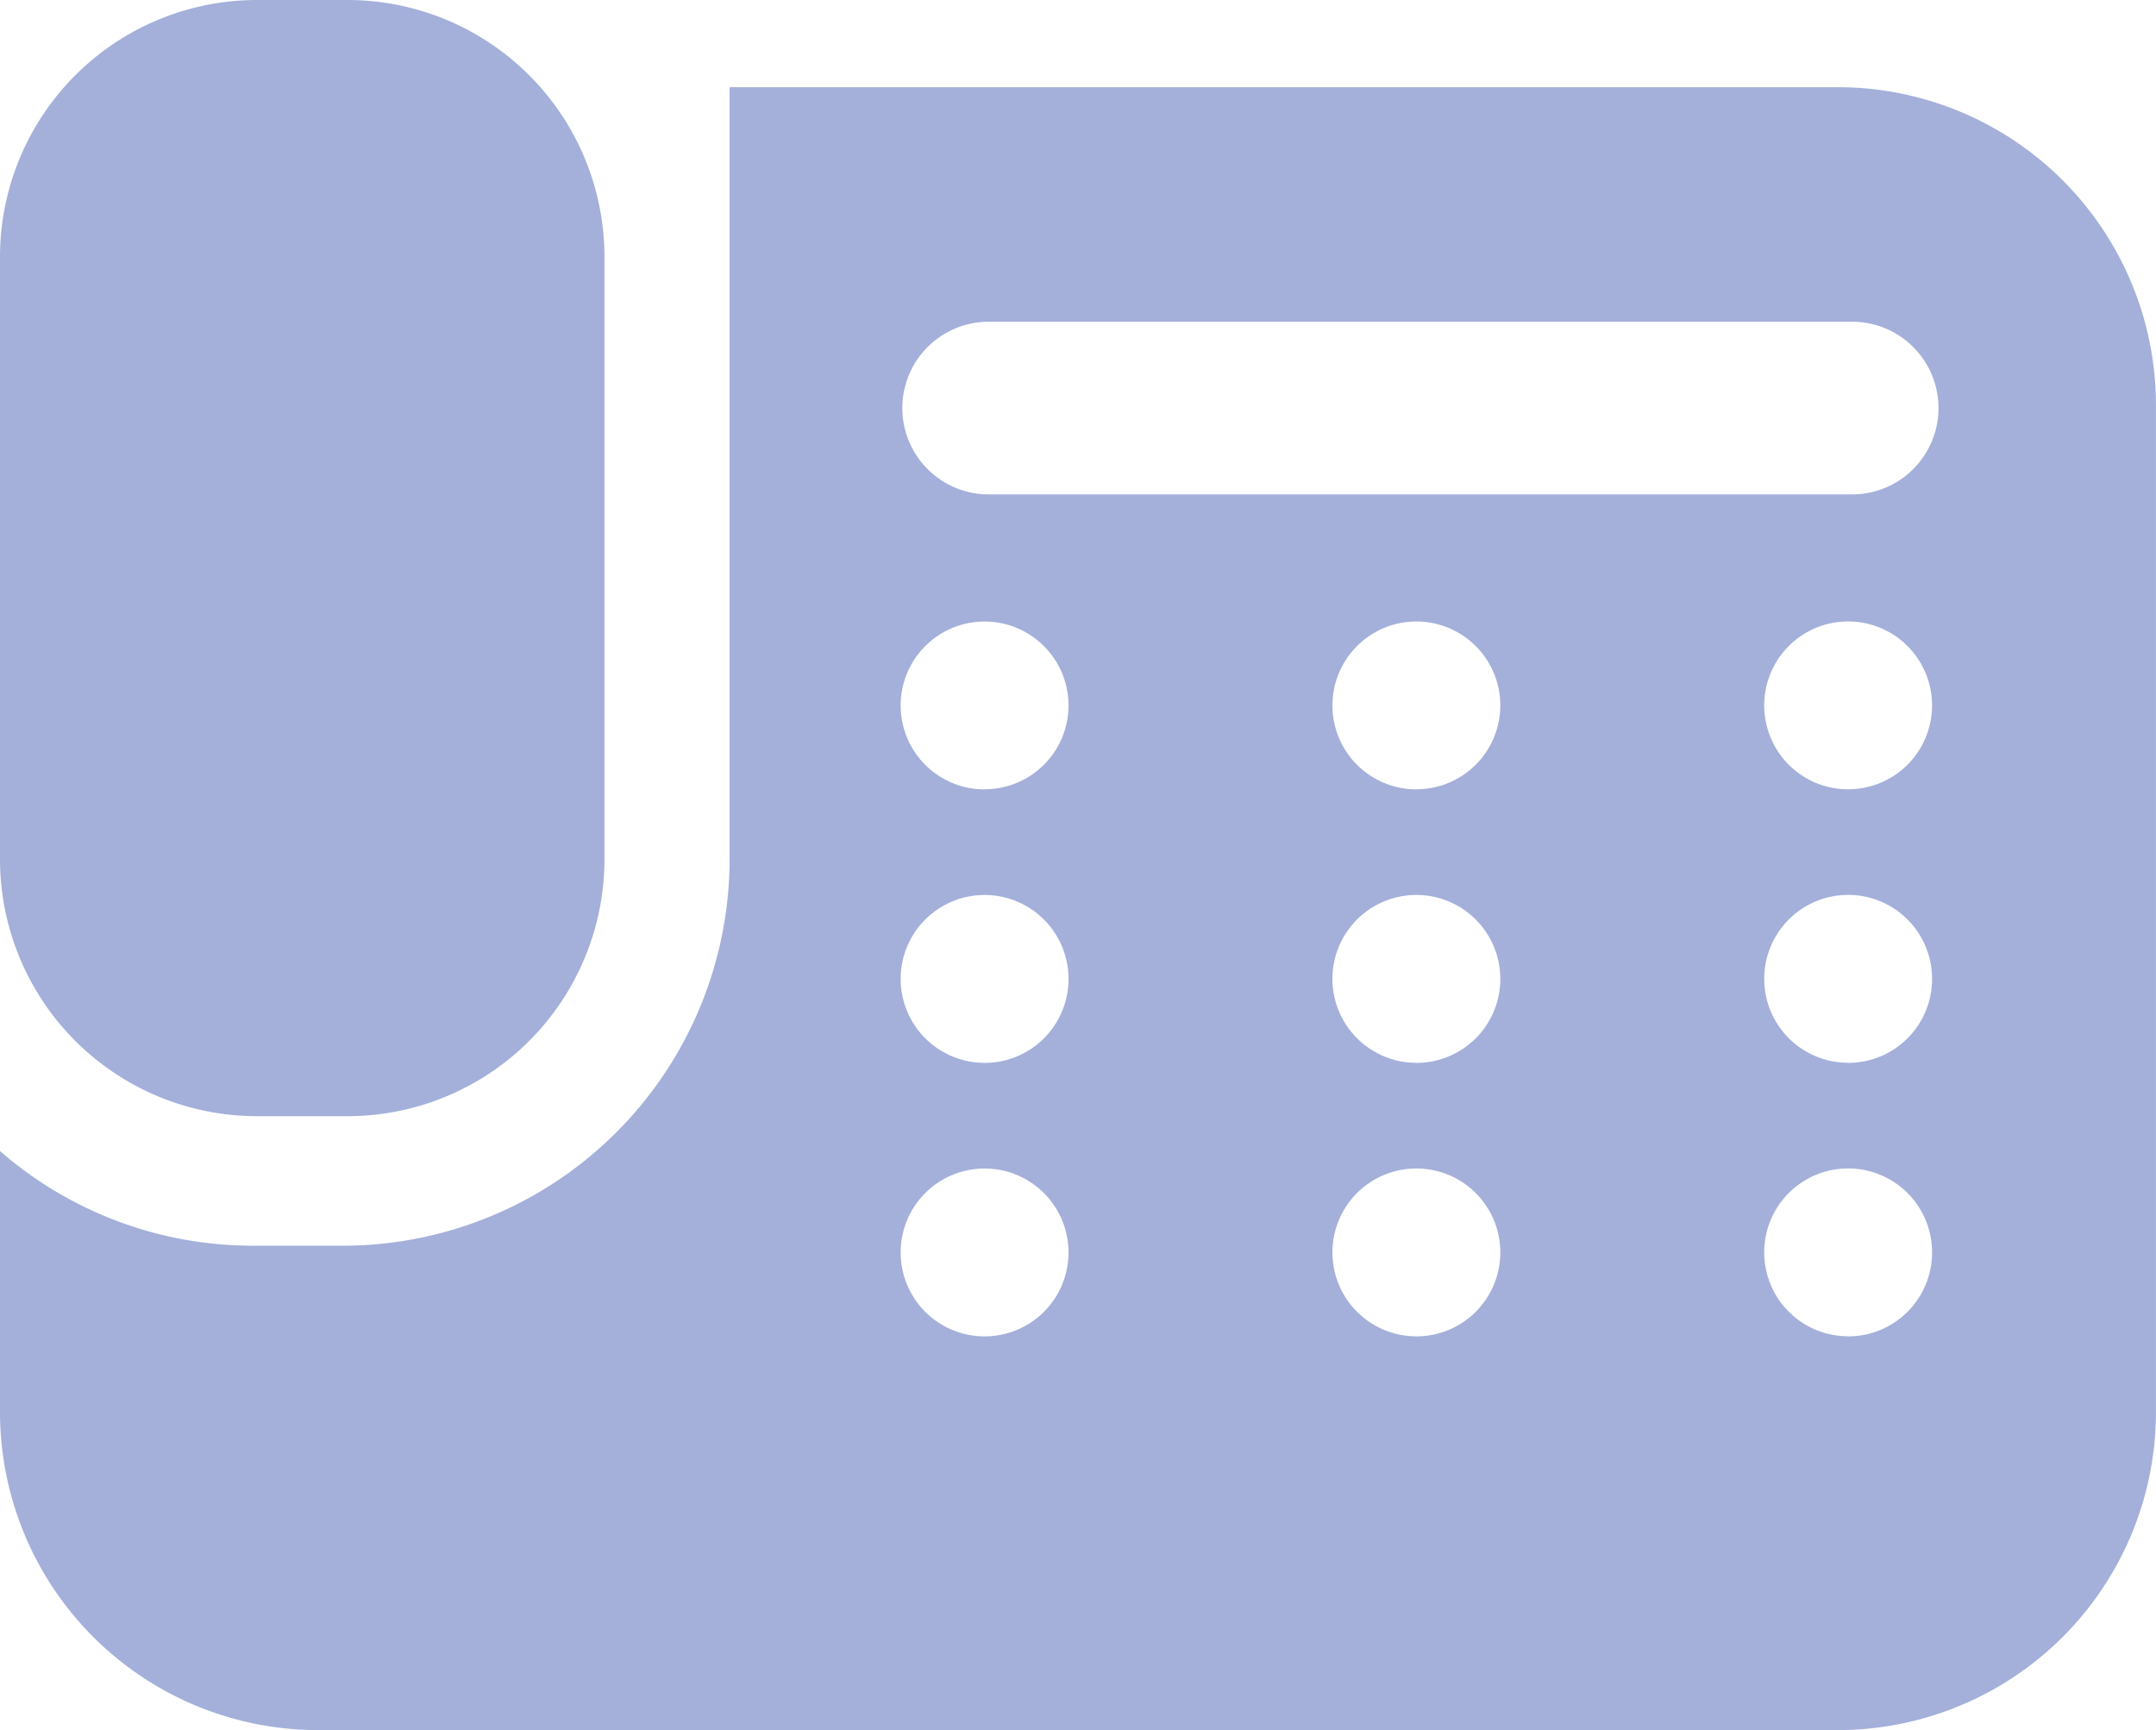 <svg xmlns="http://www.w3.org/2000/svg" width="53.813" height="43.183" viewBox="0 0 53.813 43.183">
  <g id="固定電話のアイコン3" transform="translate(0 -50.569)">
    <path id="パス_74" data-name="パス 74" d="M6.414,78.428H8.673a6.414,6.414,0,0,0,6.414-6.414V56.983a6.414,6.414,0,0,0-6.414-6.414H6.414A6.415,6.415,0,0,0,0,56.983V72.014A6.415,6.415,0,0,0,6.414,78.428Z" transform="translate(0 0)" fill="#a4b0da"/>
    <path id="パス_75" data-name="パス 75" d="M45.87,71.276H18.211V90.545a9.658,9.658,0,0,1-9.647,9.647H6.306A9.6,9.6,0,0,1,0,97.829v6.511a7.942,7.942,0,0,0,7.942,7.942H45.87a7.942,7.942,0,0,0,7.942-7.942V79.218A7.942,7.942,0,0,0,45.87,71.276Zm-21.3,31.179a2.095,2.095,0,1,1,2.1-2.094A2.094,2.094,0,0,1,24.57,102.455Zm0-6.827a2.095,2.095,0,1,1,2.1-2.094A2.094,2.094,0,0,1,24.57,95.629Zm0-6.825a2.095,2.095,0,1,1,2.1-2.094A2.094,2.094,0,0,1,24.57,88.8Zm10.777,13.651a2.095,2.095,0,1,1,2.1-2.094A2.094,2.094,0,0,1,35.347,102.455Zm0-6.827a2.095,2.095,0,1,1,2.1-2.094A2.094,2.094,0,0,1,35.347,95.629Zm0-6.825a2.095,2.095,0,1,1,2.1-2.094A2.094,2.094,0,0,1,35.347,88.8Zm10.777,13.651a2.095,2.095,0,1,1,2.1-2.094A2.094,2.094,0,0,1,46.124,102.455Zm0-6.827a2.095,2.095,0,1,1,2.1-2.094A2.094,2.094,0,0,1,46.124,95.629Zm0-6.825a2.095,2.095,0,1,1,2.1-2.094A2.094,2.094,0,0,1,46.124,88.8Zm.105-7.361H24.677a2.155,2.155,0,0,1,0-4.31H46.229a2.155,2.155,0,1,1,0,4.31Z" transform="translate(0 -18.531)" fill="#a4b0da"/>
  </g>
</svg>
